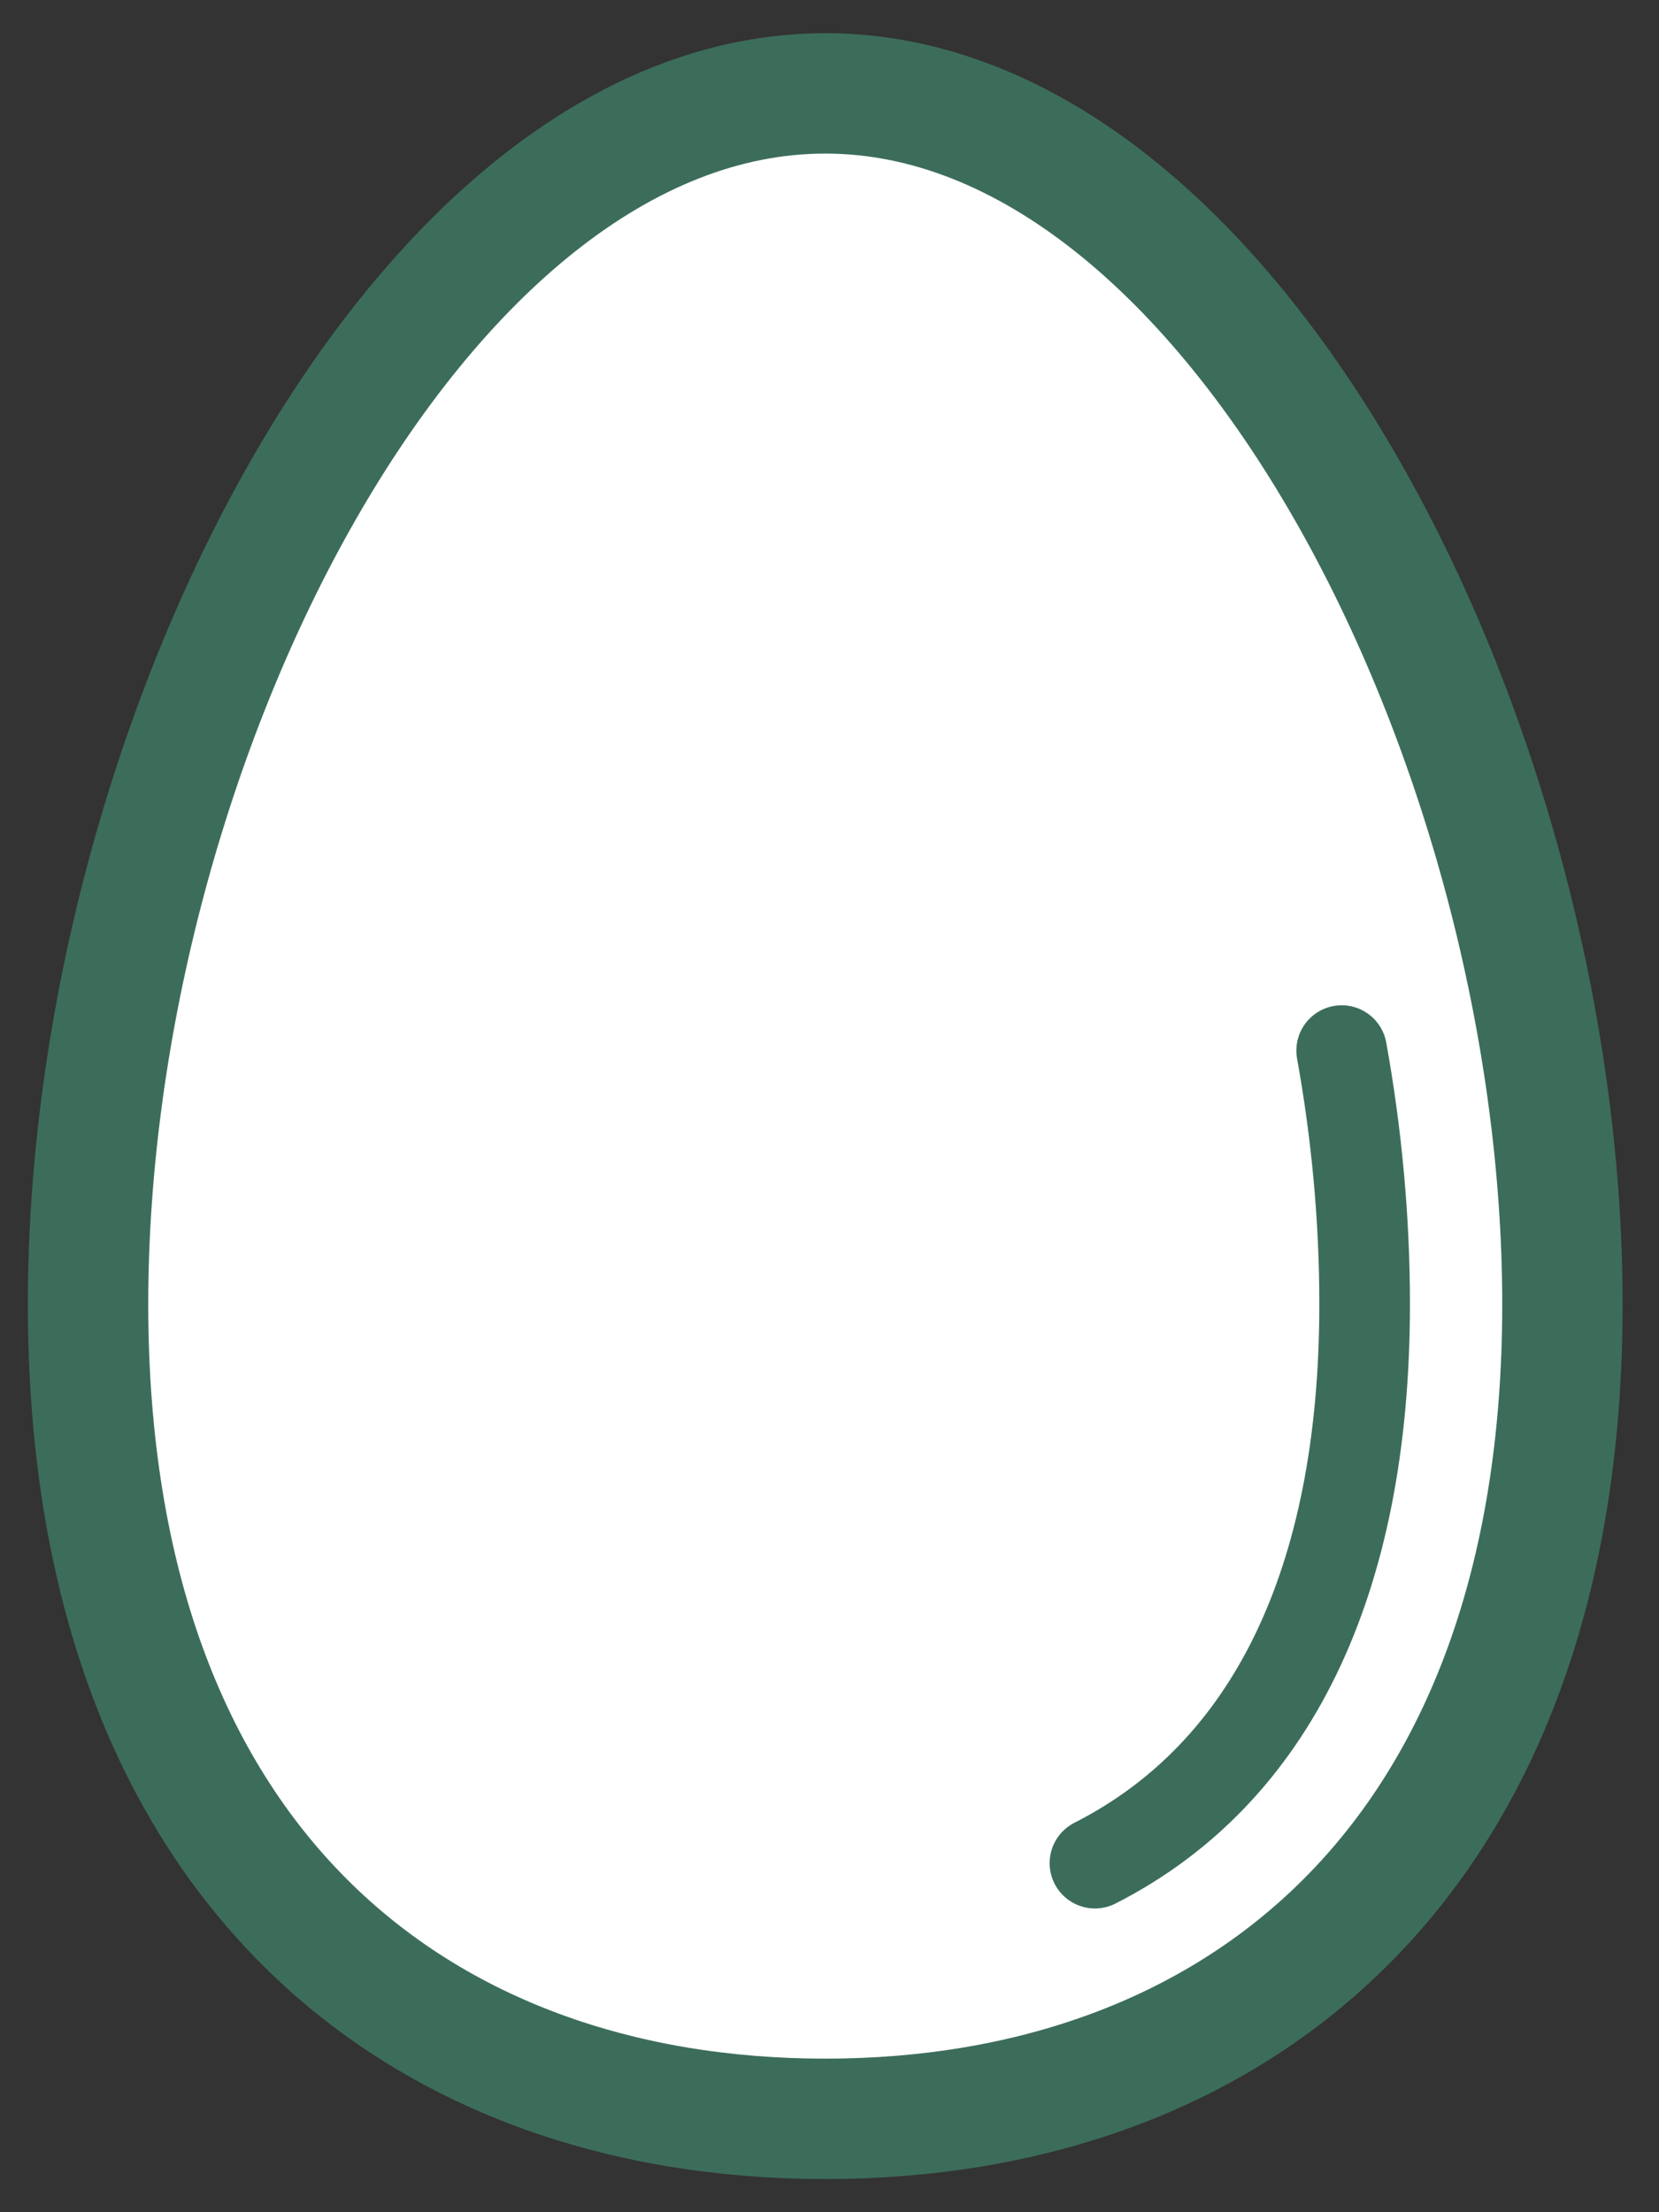 <svg width="39" height="52" viewBox="0 0 39 52" fill="none" xmlns="http://www.w3.org/2000/svg">
<rect x="0" y="0" width="39" height="52" fill="#333333" stroke="none"/>
<path d="M36.73 30.655C36.73 43.805 28.97 49.805 19.4 49.805C9.83 49.805 2.07 43.815 2.07 30.655C2.07 17.495 9.83 2.195 19.4 2.195C28.97 2.195 36.73 17.515 36.73 30.665V30.655Z" fill="white"/>
<path d="M25.74 43.795C29.87 41.695 32.08 37.205 32.08 30.655C32.08 28.635 31.89 26.635 31.54 24.695" stroke="#3C6D5A" stroke-width="2.13" stroke-linecap="round" stroke-linejoin="round"/>
<path d="M36.73 30.655C36.73 43.805 28.97 49.805 19.4 49.805C9.83 49.805 2.07 43.815 2.07 30.655C2.07 17.495 9.83 2.195 19.4 2.195C28.97 2.195 36.73 17.515 36.73 30.665V30.655Z" stroke="#3C6D5A" stroke-width="2.83" stroke-linecap="round" stroke-linejoin="round"/>
</svg>
